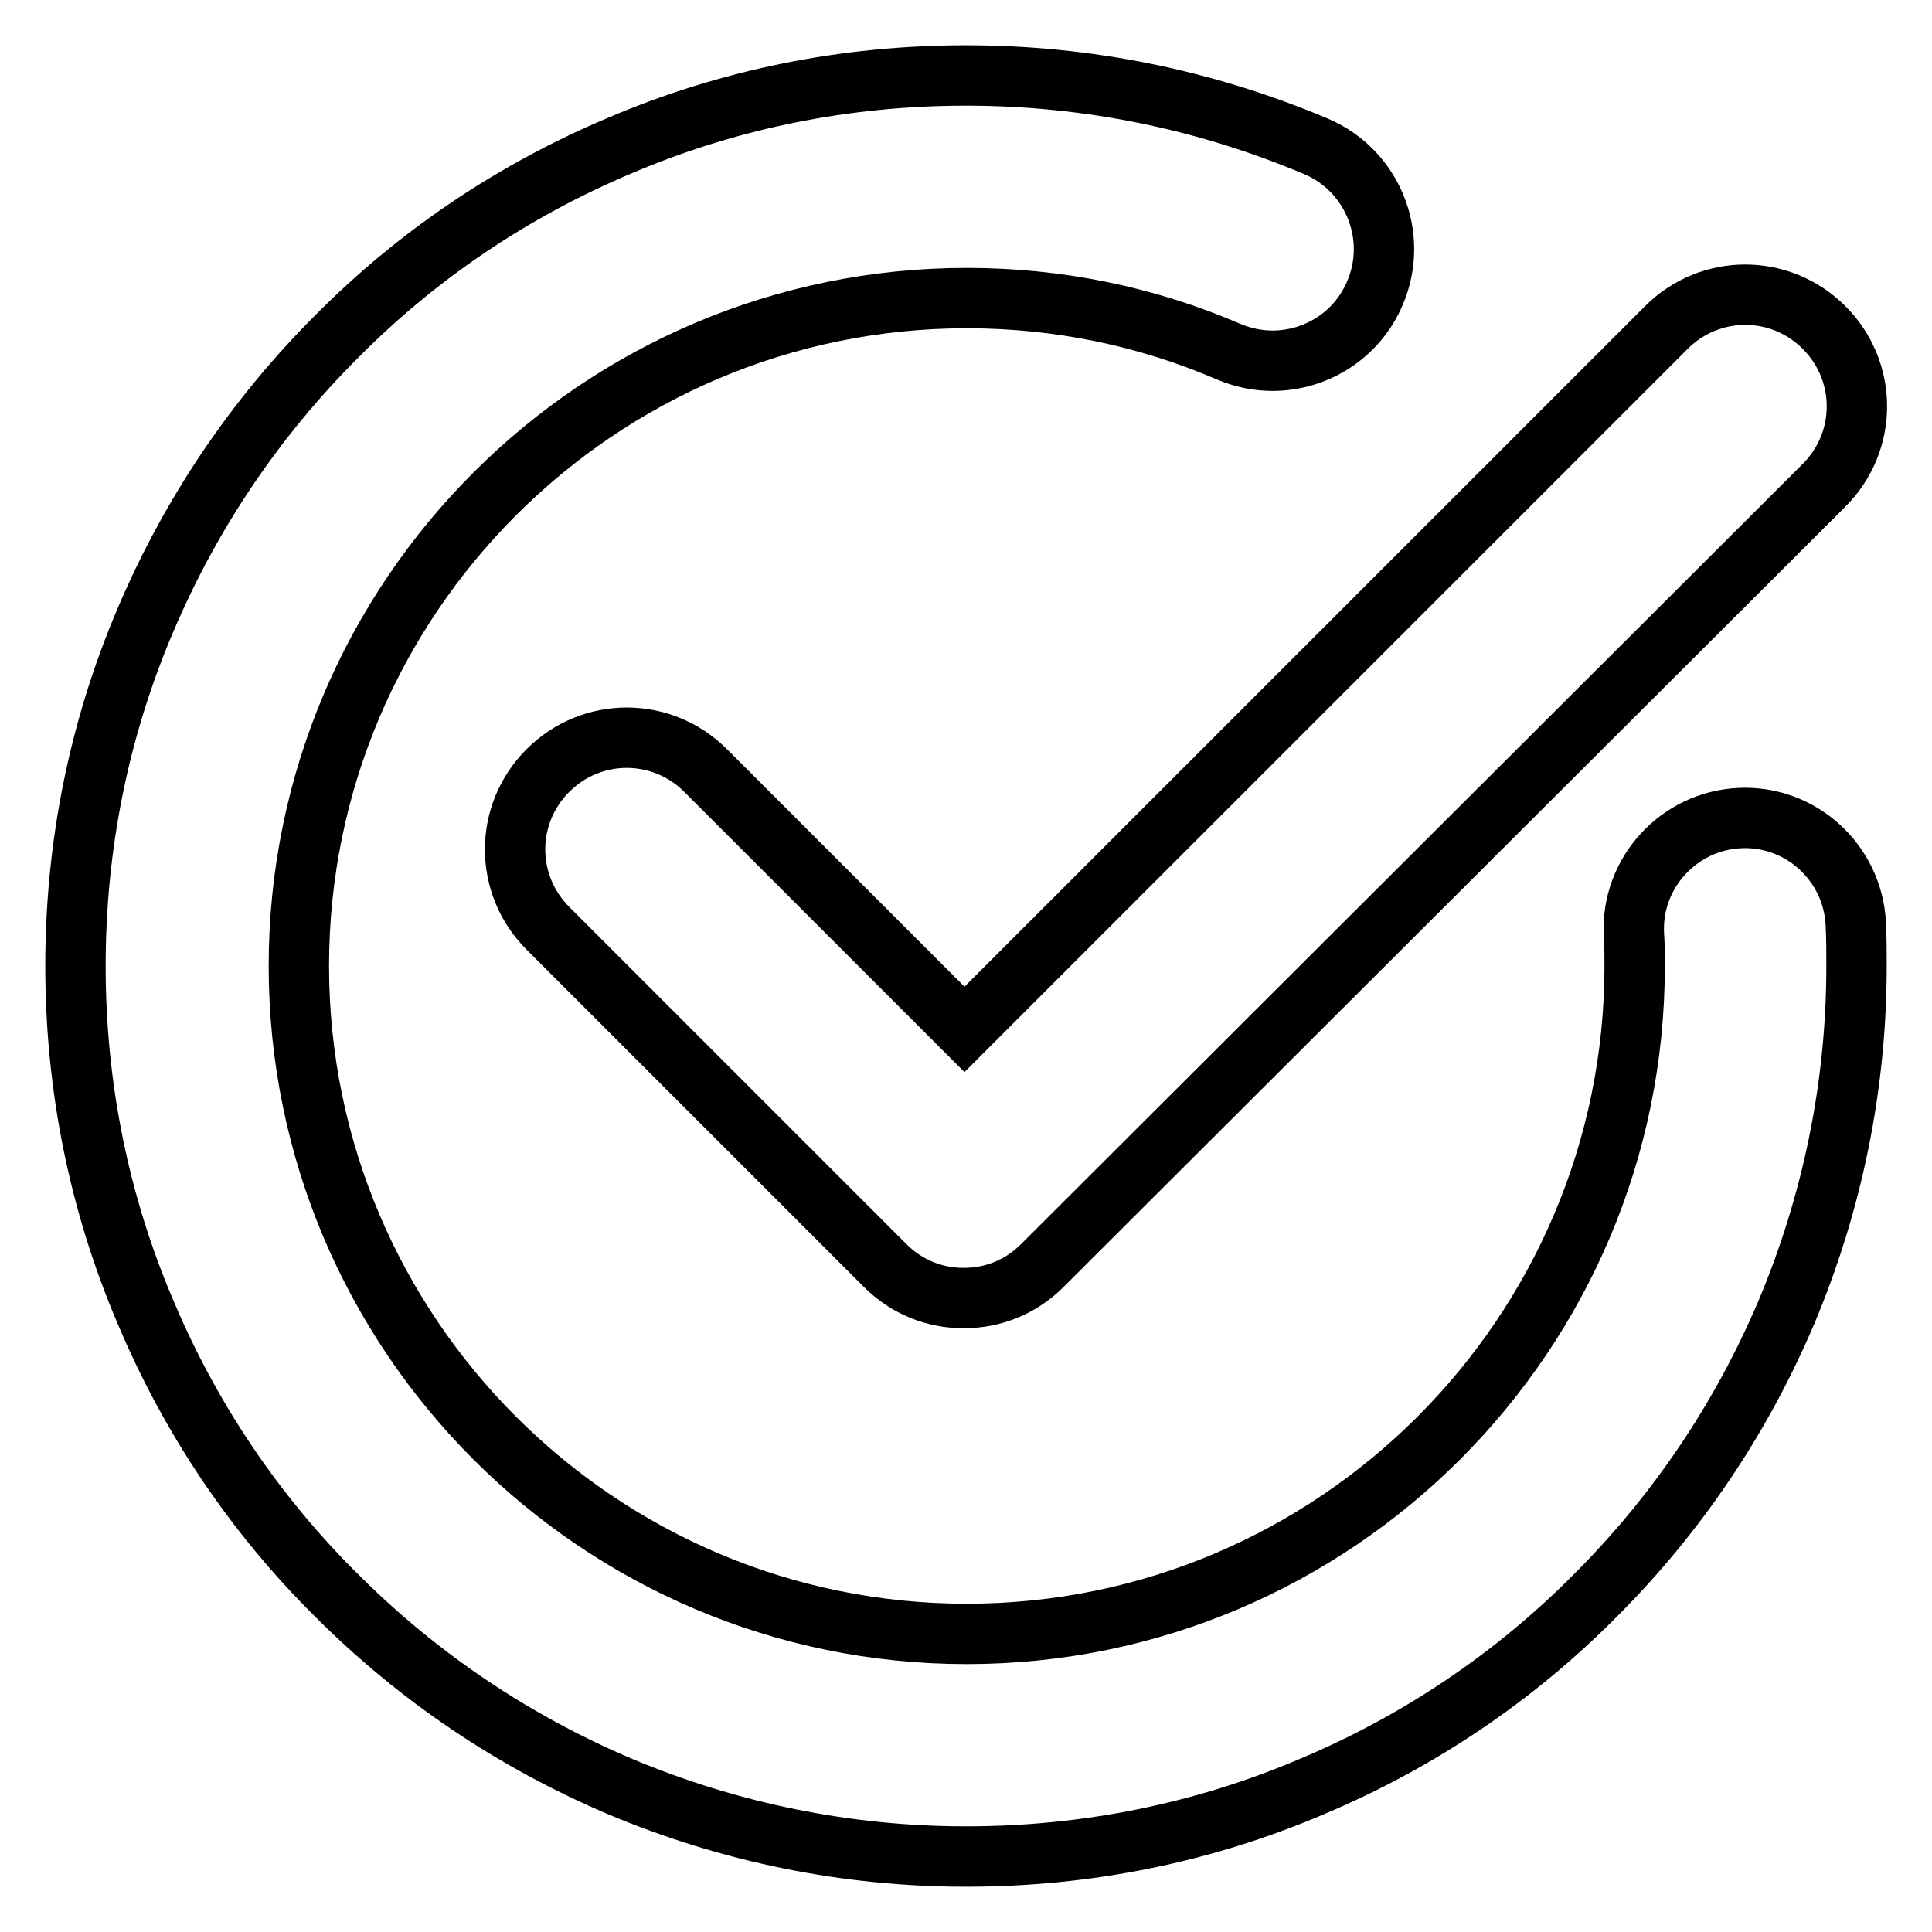 <?xml version="1.0" encoding="utf-8"?>
<!-- Svg Vector Icons : http://www.onlinewebfonts.com/icon -->
<!DOCTYPE svg PUBLIC "-//W3C//DTD SVG 1.1//EN" "http://www.w3.org/Graphics/SVG/1.1/DTD/svg11.dtd">
<svg version="1.1" xmlns="http://www.w3.org/2000/svg" xmlns:xlink="http://www.w3.org/1999/xlink" x="0px" y="0px" viewBox="0 0 256 256" enable-background="new 0 0 256 256" xml:space="preserve">
<g><g><path stroke-width="8" fill-opacity="0" stroke="#000000"  d="M93.5,102.1c-5.8-5.8-15.1-5.8-20.9,0c-5.8,5.8-5.8,15.1,0,20.9l44.7,44.7c2.9,2.9,6.6,4.3,10.4,4.3c3.8,0,7.5-1.4,10.4-4.3L241.7,64.3c5.8-5.8,5.8-15.1,0-20.9c-5.8-5.8-15.1-5.8-20.9,0l-93,93L93.5,102.1z"/><path stroke-width="8" fill-opacity="0" stroke="#000000"  d="M245.9,122.4c-0.4-8.1-7.3-14.4-15.4-14c-8.1,0.4-14.4,7.3-14,15.4c0.1,1.4,0.1,2.8,0.1,4.2c0,48.8-39.7,88.5-88.5,88.5c-48.8,0-88.5-39.7-88.5-88.5c0-48.8,39.7-88.5,88.5-88.5c12.1,0,23.8,2.4,34.7,7.1c1.9,0.8,3.9,1.2,5.8,1.2c5.7,0,11.2-3.3,13.6-9c3.2-7.5-0.3-16.2-7.8-19.4C159.7,13.2,144.1,10,128,10c-15.9,0-31.4,3.1-45.9,9.3c-14,5.9-26.7,14.4-37.5,25.3C33.8,55.4,25.3,68,19.3,82.1c-6.2,14.5-9.3,30-9.3,45.9c0,15.9,3.1,31.4,9.3,45.9c5.9,14,14.4,26.7,25.3,37.5c10.8,10.8,23.4,19.3,37.5,25.3c14.5,6.1,30,9.3,45.9,9.3s31.4-3.1,45.9-9.3c14-5.9,26.7-14.4,37.5-25.3c10.8-10.8,19.3-23.4,25.3-37.5c6.1-14.5,9.3-30,9.3-45.9C246,126.2,246,124.3,245.9,122.4z"/></g></g>
</svg>